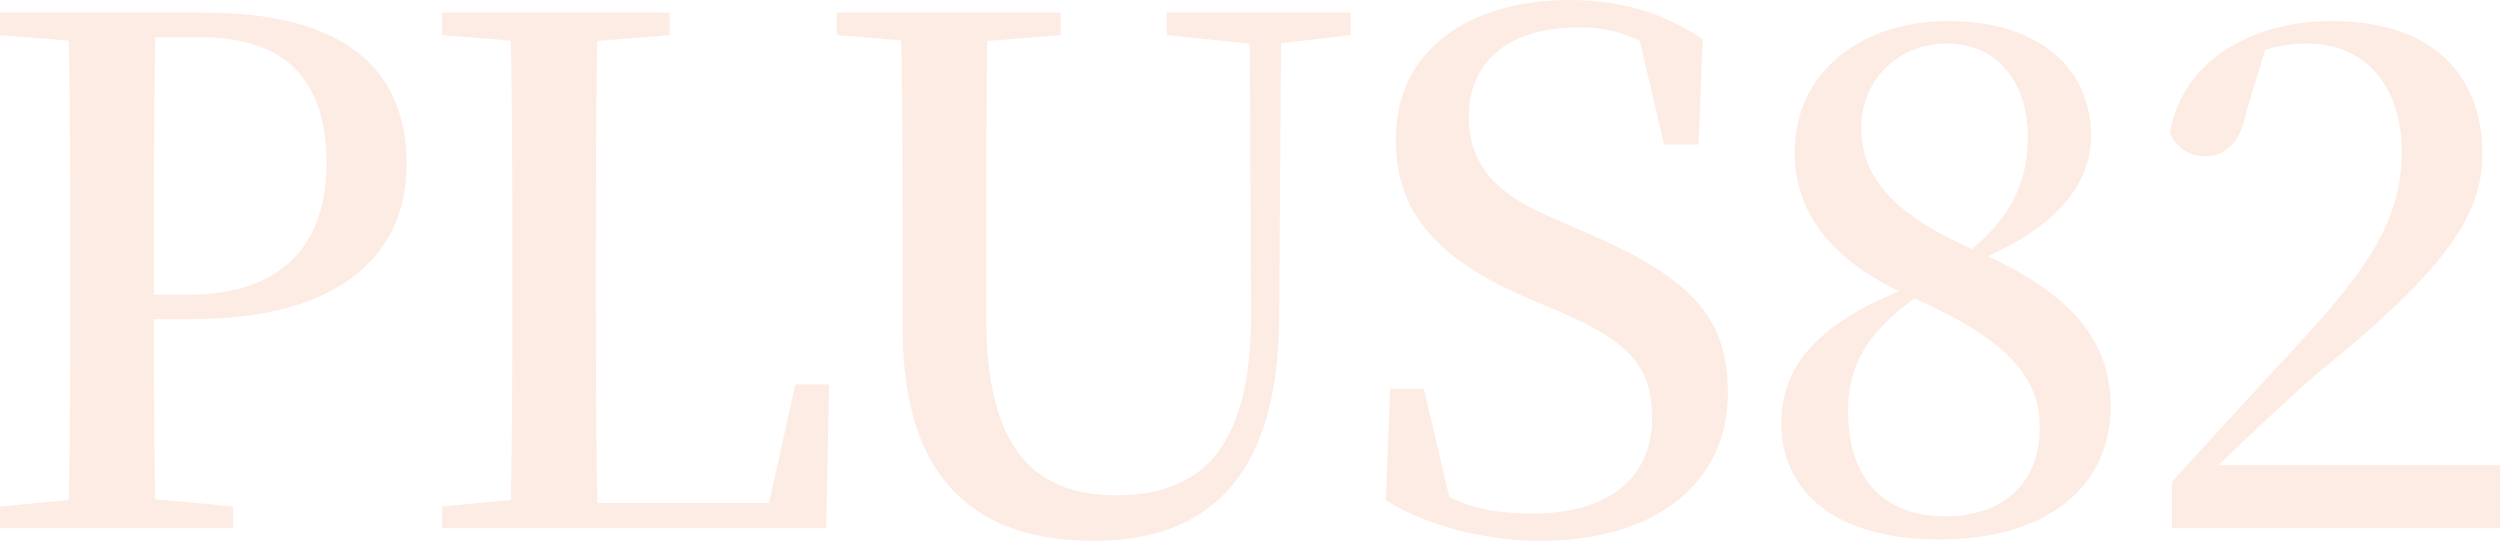 <svg width="416" height="90" viewBox="0 0 416 90" fill="none" xmlns="http://www.w3.org/2000/svg">
<g opacity="0.11">
<path d="M0 87.899V84.28L17.18 82.646H21.153L38.8 84.28V87.899H0ZM11.336 87.899C11.687 74.825 11.687 61.517 11.687 47.977V42.14C11.687 28.716 11.687 15.409 11.336 2.101H25.945C25.594 15.175 25.594 28.599 25.594 42.14V50.311C25.594 61.634 25.594 74.708 25.945 87.899H11.336ZM18.699 53.113V49.027H31.321C47.448 49.027 54.344 40.156 54.344 27.198C54.344 13.424 47.565 6.187 33.424 6.187H18.699V2.101H34.009C57.382 2.101 67.667 11.556 67.667 27.315C67.667 41.79 57.382 53.113 31.671 53.113H18.699ZM0 5.837V2.101H18.699V7.237H17.18L0 5.837Z" fill="#EB5500"/>
<path d="M73.558 87.899V84.28L90.738 82.646H92.257V87.899H73.558ZM84.895 87.899C85.245 74.825 85.245 61.517 85.245 49.844V42.14C85.245 28.716 85.245 15.292 84.895 2.101H99.503C99.153 15.292 99.153 28.599 99.153 42.373V49.494C99.153 61.284 99.153 74.708 99.503 87.899H84.895ZM92.257 87.899V83.697H133.979L127.201 87.198L132.343 63.969H137.953L137.485 87.899H92.257ZM73.558 5.837V2.101H111.424V5.837L94.01 7.237H90.738L73.558 5.837Z" fill="#EB5500"/>
<path d="M181.996 90C163.064 90 150.208 80.545 150.208 54.747V41.673C150.208 28.483 150.208 15.292 149.858 2.101H164.349C164.116 15.175 164.116 28.249 164.116 41.673V52.996C164.116 74.591 172.063 82.412 185.736 82.412C200.695 82.412 208.292 73.658 208.175 51.829L207.941 2.101H213.2L212.85 53.346C212.616 78.327 201.864 90 181.996 90ZM139.223 5.837V2.101H176.504V5.837L159.09 7.237H156.169L139.223 5.837ZM194.151 5.837V2.101H224.77V5.837L211.915 7.354H208.876L194.151 5.837Z" fill="#EB5500"/>
<path d="M256.209 90C246.626 90 236.809 87.198 230.615 83.23L231.317 64.669H236.926L241.835 85.564L235.407 82.763L234.472 78.677C242.068 84.047 246.977 85.448 255.041 85.448C267.312 85.448 274.908 79.844 274.908 69.455C274.908 61.167 271.169 56.848 259.715 51.946L254.456 49.728C239.848 43.424 232.251 35.953 232.251 23.23C232.251 8.171 244.639 0 261.235 0C270.234 0 277.363 2.451 283.323 6.537L282.622 24.047H276.895L272.22 4.086L278.882 7.121L279.583 11.323C273.272 6.303 269.182 4.553 262.52 4.553C251.885 4.553 244.406 9.689 244.406 19.377C244.406 27.899 249.548 32.568 258.43 36.303L264.04 38.755C281.687 46.342 287.53 52.996 287.53 65.37C287.53 80.311 275.61 90 256.209 90Z" fill="#EB5500"/>
<path d="M296.41 70.389C296.41 59.883 304.007 52.996 318.148 47.627L320.251 48.444C311.486 54.514 307.513 59.883 307.513 68.405C307.513 79.728 313.59 85.914 323.64 85.914C333.574 85.914 339.418 80.195 339.418 71.09C339.418 62.918 334.275 56.615 318.498 49.611C304.942 43.774 298.631 35.603 298.631 25.331C298.631 12.023 309.733 3.502 324.108 3.502C339.651 3.502 347.949 11.673 347.949 22.529C347.949 30.35 342.69 37.938 328.081 43.774L326.212 42.957C334.159 37.004 337.431 30.934 337.431 22.763C337.431 14.008 332.639 7.237 323.874 7.237C316.512 7.237 309.733 12.724 309.733 21.245C309.733 28.599 313.707 35.136 328.666 41.673C344.443 48.56 351.221 56.498 351.221 67.588C351.221 81.012 340.586 89.766 322.706 89.766C305.409 89.766 296.41 81.829 296.41 70.389Z" fill="#EB5500"/>
<path d="M361.423 87.899V80.195C368.668 72.14 376.031 64.202 381.641 58.132C394.73 44.124 399.638 36.07 399.638 25.214C399.638 14.591 393.795 7.237 383.861 7.237C380.005 7.237 376.148 8.171 371.707 10.389L377.2 7.354L373.811 18.56C372.642 24.397 369.837 26.031 366.915 26.031C364.344 26.031 362.241 24.63 361.072 22.179C363.059 10.156 374.629 3.502 388.069 3.502C404.781 3.502 413.078 12.49 413.078 25.681C413.078 36.77 405.248 46.226 385.497 62.218C381.407 65.72 374.161 72.607 366.915 79.494L366.682 77.393H416V87.899H361.423Z" fill="#EB5500"/>
</g>
</svg>
